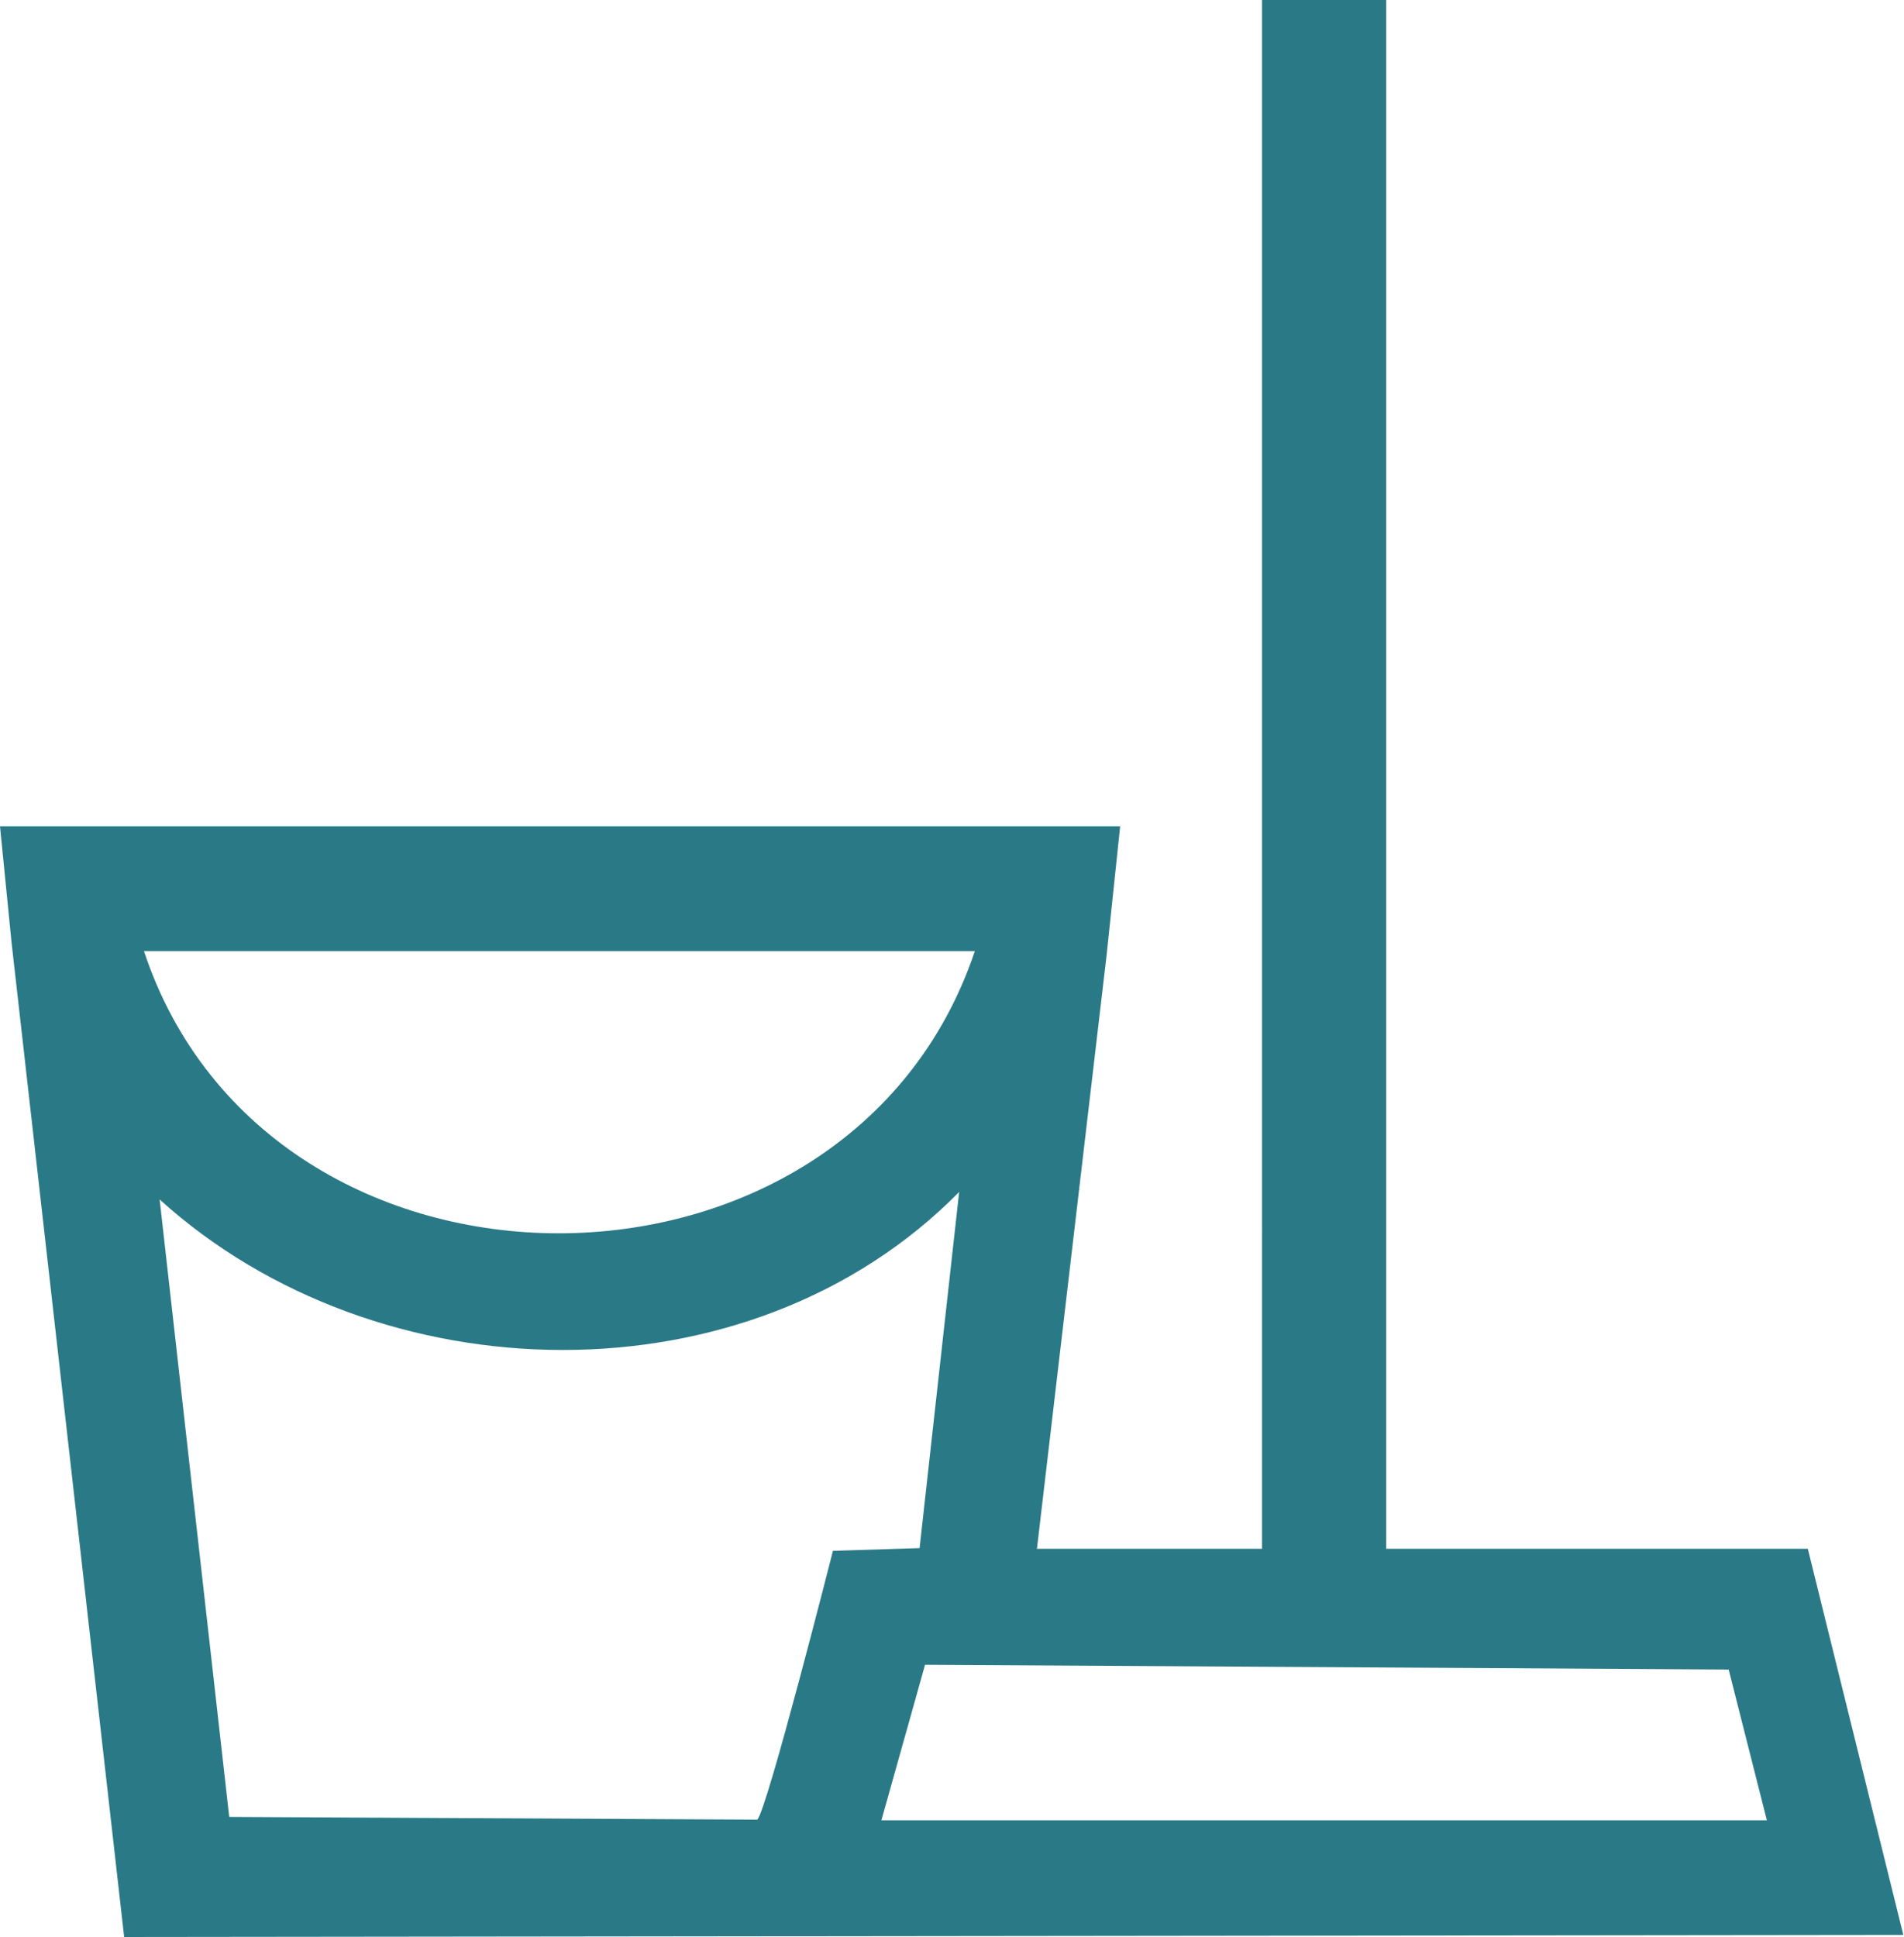 <?xml version="1.0" encoding="UTF-8"?>
<svg id="Calque_2" data-name="Calque 2" xmlns="http://www.w3.org/2000/svg" viewBox="0 0 27.91 28.39">
  <defs>
    <style>
      .cls-1 {
        fill: #2a7987;
      }
    </style>
  </defs>
  <g id="Calque_1-2" data-name="Calque 1">
    <g id="JWd4OP.tif">
      <path class="cls-1" d="M.17,13.82l-.17-1.71h16.42l-.2,1.9-1.02,8.69h3.3V0h1.82v22.7h6.18l1.4,5.66-26.08.03L.17,13.82ZM14.29,13.94H2.11c1.83,5.52,10.33,5.51,12.18,0ZM13.48,22.69l.58-5.22c-3.08,3.13-8.52,3.01-11.72.11l1.02,9.05,7.74.04c.14-.12,1.11-3.94,1.11-3.94l1.28-.04ZM12.92,26.68h12.98l-.56-2.21-11.78-.07-.64,2.28Z"/>
    </g>
  </g>
</svg>